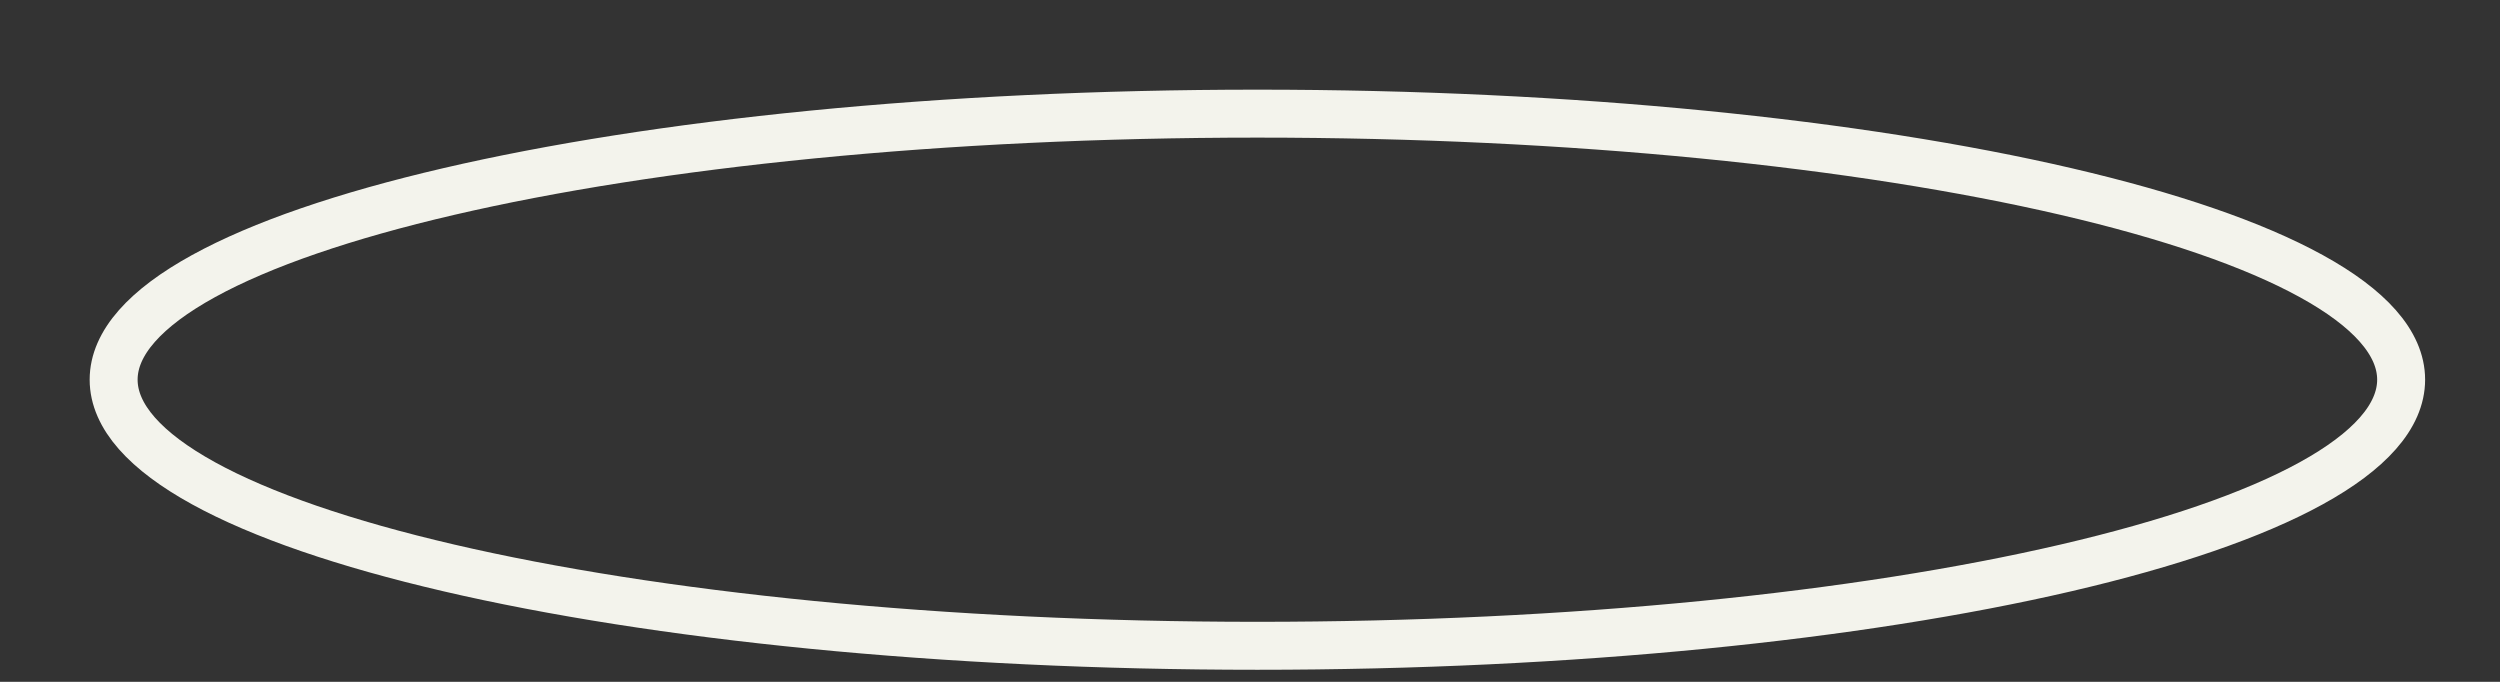 <?xml version="1.0" encoding="utf-8"?>
<svg xmlns="http://www.w3.org/2000/svg" fill="none" height="100%" overflow="visible" preserveAspectRatio="none" style="display: block;" viewBox="0 0 22 6" width="100%">
<rect x="0" y="0" width="22" height="6" fill="#333333" stroke="none"/>
<path d="M11.065 5.683C16.624 5.683 21.13 4.635 21.13 3.341C21.13 2.048 16.624 1 11.065 1C5.506 1 1 2.048 1 3.341C1 4.635 5.506 5.683 11.065 5.683Z" id="Vector" stroke="#F3F3EC" stroke-miterlimit="10" stroke-width="0.422"/>
</svg>